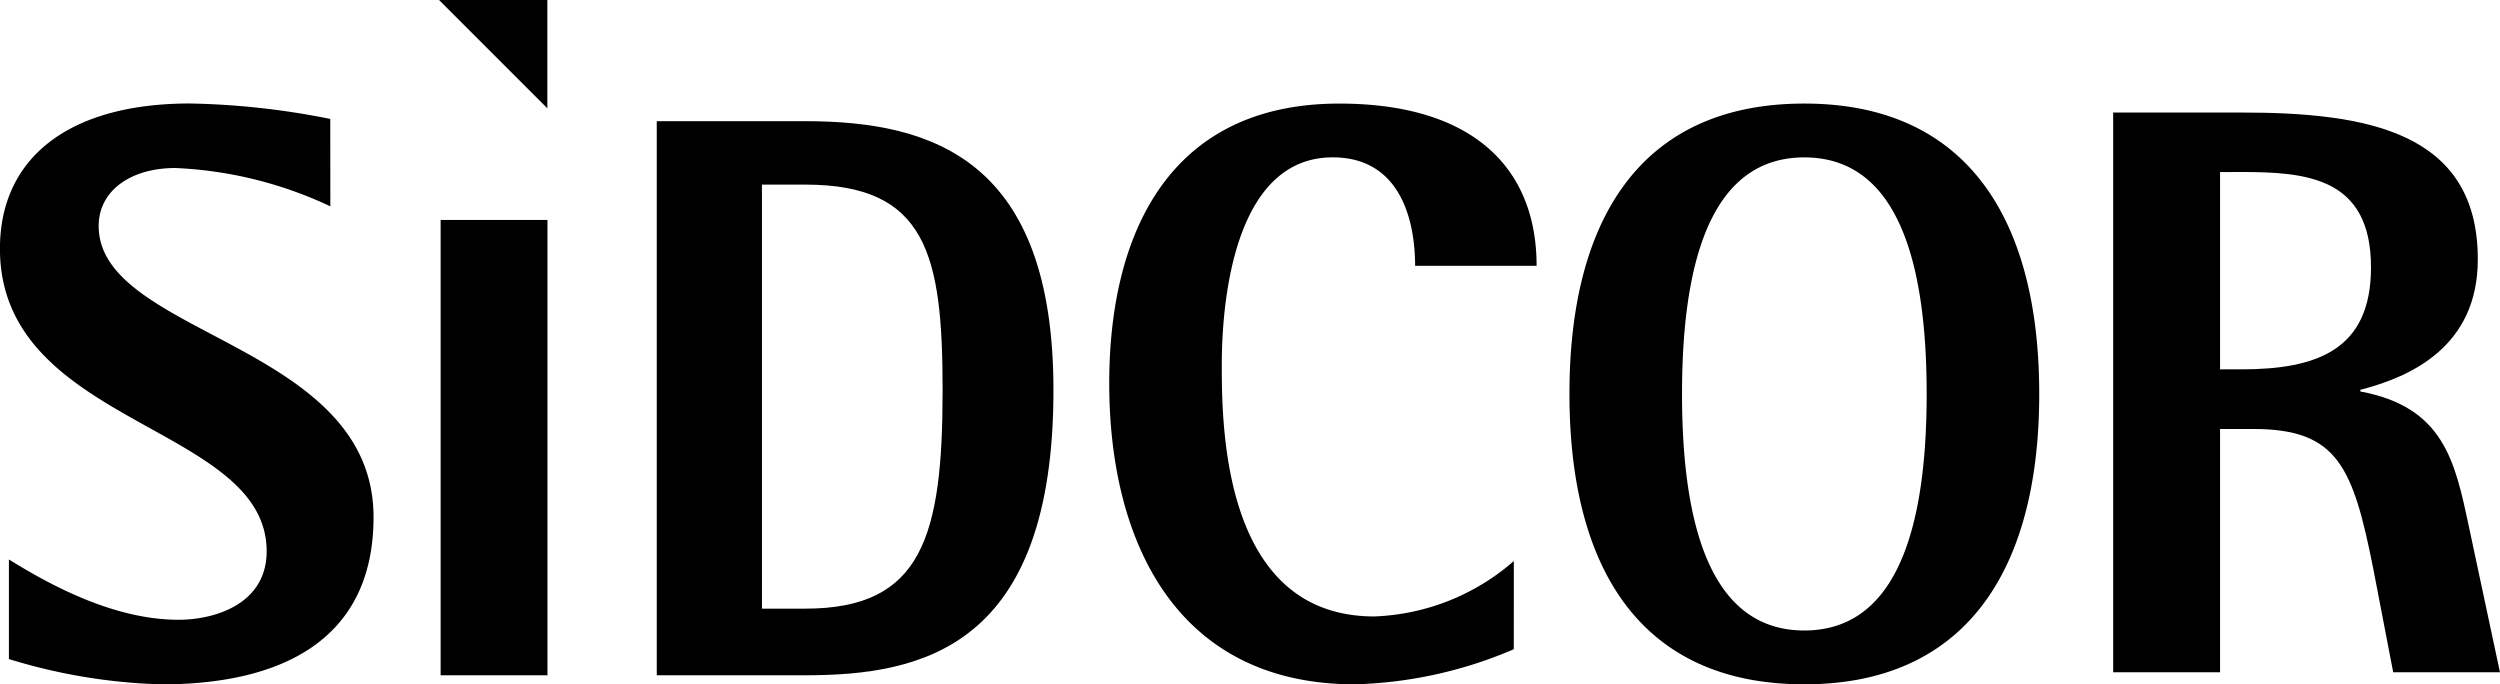 <svg xmlns="http://www.w3.org/2000/svg" width="129.436" height="35.429"><g fill="currentColor"><path data-name="Path 1" d="M17.103 10.683a20.886 20.886 0 0 0-8.024-1.984c-2.323 0-3.97 1.182-3.97 3 0 5.7 14.231 6.04 14.231 15.076 0 6.334-4.73 8.657-10.979 8.657a29.439 29.439 0 0 1-7.9-1.31v-5.157c2.239 1.392 5.489 3.123 8.784 3.123 1.858 0 4.561-.8 4.561-3.547 0-6.588-13.809-6.461-13.809-15.666 0-4.688 3.548-7.517 9.839-7.517a40.117 40.117 0 0 1 7.264.8Z"/><path data-name="Path 2" d="M22.813 11.388h5.531v23.575h-5.531Z"/><path data-name="Path 3" d="M78.375 33.614a22.283 22.283 0 0 1-8.234 1.816c-9.205 0-12.711-7.347-12.711-15.584 0-7.727 3.082-14.483 11.908-14.483 6.882 0 10.219 3.294 10.219 8.4h-6.29c0-2.279-.719-5.616-4.267-5.616-4.9 0-5.743 6.884-5.743 10.769 0 3.378.127 13 7.9 13a11.612 11.612 0 0 0 7.221-2.869Z"/><path data-name="Path 4" d="M114.942 34.805V22.211h1.73c4.351 0 5.153 1.943 6.208 7.263l1.026 5.331h5.528l-1.615-7.568c-.717-3.38-1.308-6.167-5.615-6.969v-.085c2.619-.675 6.083-2.238 6.083-6.757 0-6.63-5.788-7.6-12.249-7.6h-6.63v28.979Zm1.1-25.9c3.423 0 6.715.3 6.715 4.94 0 4.264-2.787 5.278-6.715 5.278h-1.1V8.91Z"/><path data-name="Path 5" d="M105.58 20.395c0-8.909-3.631-15.033-12.162-15.033-8.572 0-12.161 6.124-12.161 15.033S84.846 35.43 93.418 35.43a15.5 15.5 0 0 0 2.2-.15 12.225 12.225 0 0 0 2.085-.474c5.478-1.77 7.877-7.17 7.877-14.411Zm-18.494 0c0-7.347 1.73-12.246 6.332-12.246s6.334 4.9 6.334 12.246-1.731 12.248-6.334 12.248-6.332-4.899-6.332-12.248Z"/><path data-name="Path 6" d="M22.731 0h5.608v5.607Z"/><path data-name="Path 7" d="M34.003 6.274h7.692c6.693 0 12.847 2.078 12.847 13.928 0 13.3-6.777 14.76-12.847 14.76h-7.692Zm5.447 25.238h2.245c6.029 0 7.108-3.7 7.108-11.31 0-7.026-.831-10.644-7.108-10.644h-2.246Z"/></g></svg>